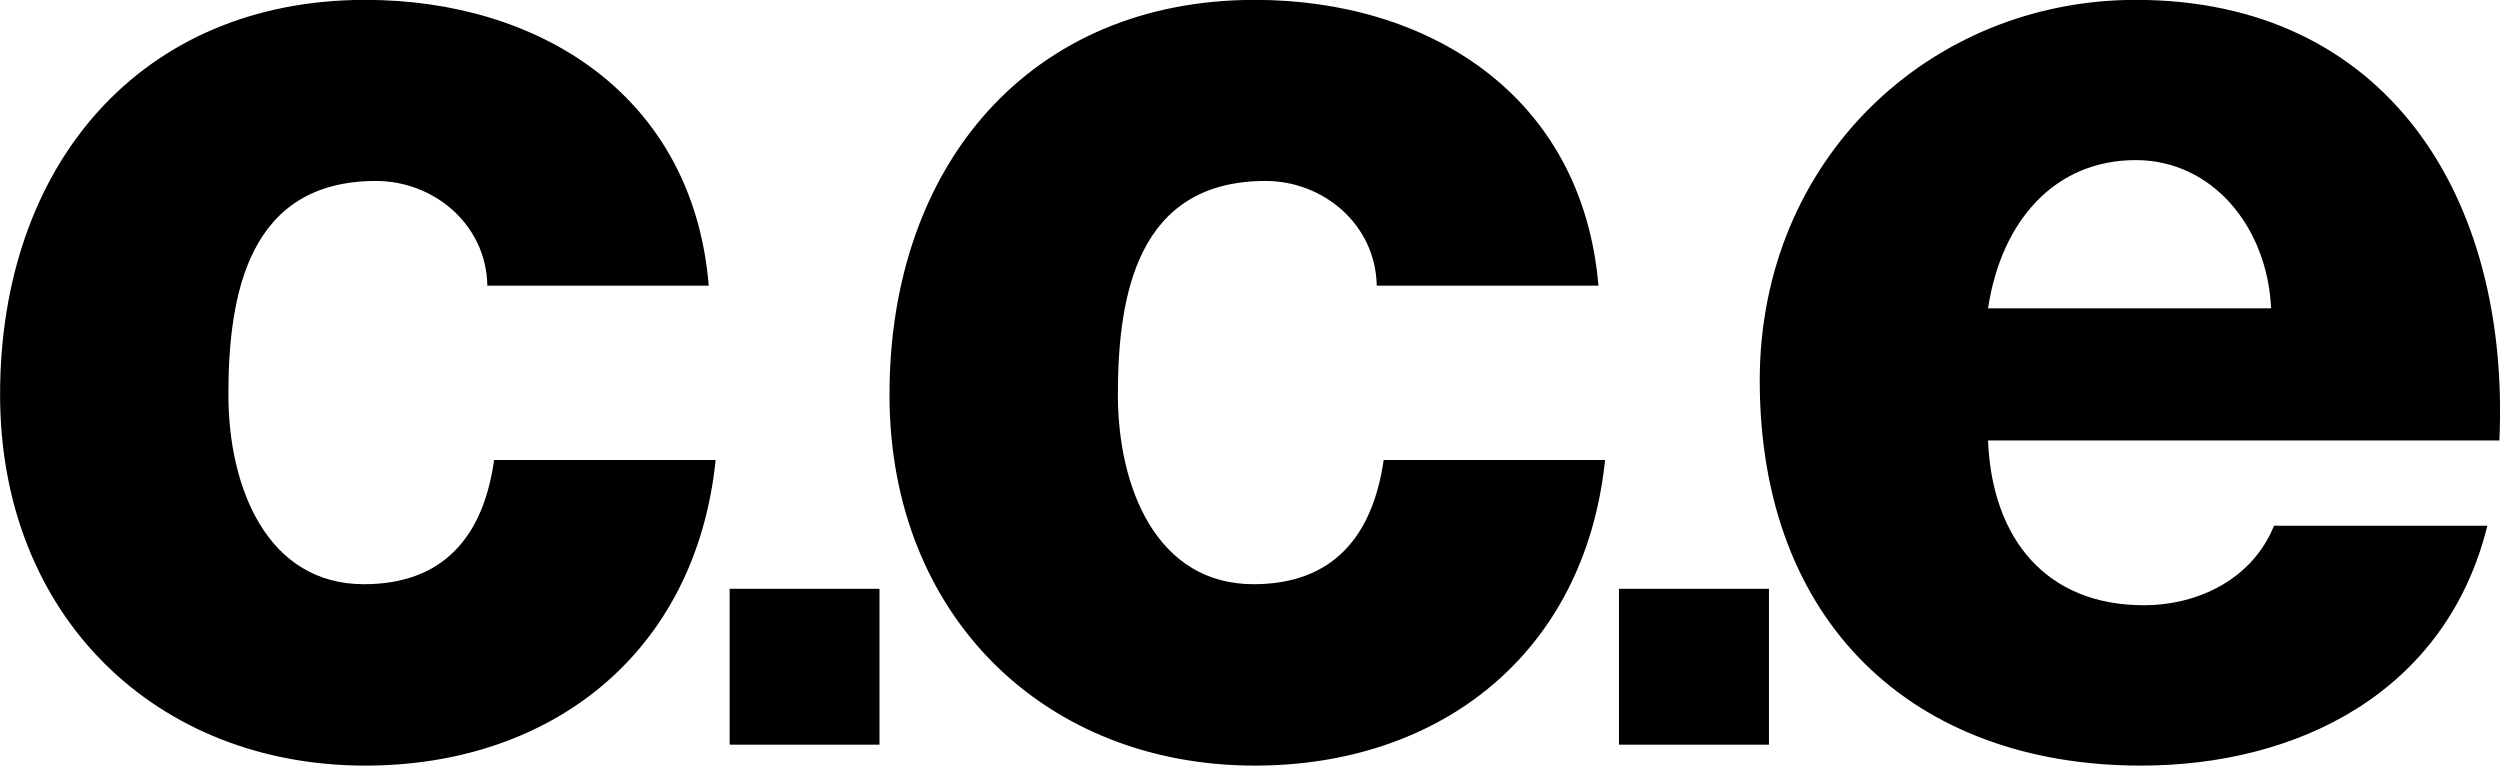 <svg 
 xmlns="http://www.w3.org/2000/svg"
 xmlns:xlink="http://www.w3.org/1999/xlink"
 width="160px" height="49px">
<path fill-rule="evenodd"  fill="rgb(0, 0, 0)"
 d="M159.962,28.189 L127.234,28.189 C127.490,34.541 131.007,38.734 137.198,38.734 C140.723,38.734 144.167,37.035 145.537,33.646 L159.192,33.646 C156.537,44.351 147.005,48.999 137.029,48.999 C122.507,48.999 112.623,39.903 112.623,24.355 C112.623,10.167 123.541,-0.008 136.692,-0.008 C152.665,-0.008 160.659,12.496 159.962,28.189 ZM136.692,10.247 C131.532,10.247 128.090,14.095 127.234,19.733 L145.350,19.733 C145.114,14.525 141.589,10.247 136.692,10.247 ZM113.214,47.659 L103.614,47.659 L103.614,37.684 L113.214,37.684 L113.214,47.659 ZM80.225,37.389 C85.280,37.389 87.848,34.355 88.555,29.438 L102.725,29.438 C101.435,41.852 92.153,48.999 80.307,48.999 C66.893,48.999 56.927,39.433 56.927,25.255 C56.927,10.522 65.959,-0.008 80.307,-0.008 C91.393,-0.008 101.258,6.059 102.301,18.283 L88.113,18.283 C88.036,14.355 84.688,11.581 80.994,11.581 C72.823,11.581 71.544,18.813 71.544,25.255 C71.544,31.227 74.035,37.389 80.225,37.389 ZM46.697,37.684 L56.287,37.684 L56.287,47.659 L46.697,47.659 L46.697,37.684 ZM23.293,37.389 C28.362,37.389 30.936,34.355 31.623,29.438 L45.802,29.438 C44.523,41.852 35.226,48.999 23.380,48.999 C9.980,48.999 0.005,39.433 0.005,25.255 C0.005,10.522 9.028,-0.008 23.380,-0.008 C34.471,-0.008 44.345,6.059 45.360,18.283 L31.190,18.283 C31.123,14.355 27.761,11.581 24.063,11.581 C15.910,11.581 14.617,18.813 14.617,25.255 C14.617,31.227 17.108,37.389 23.293,37.389 Z"/>
</svg>